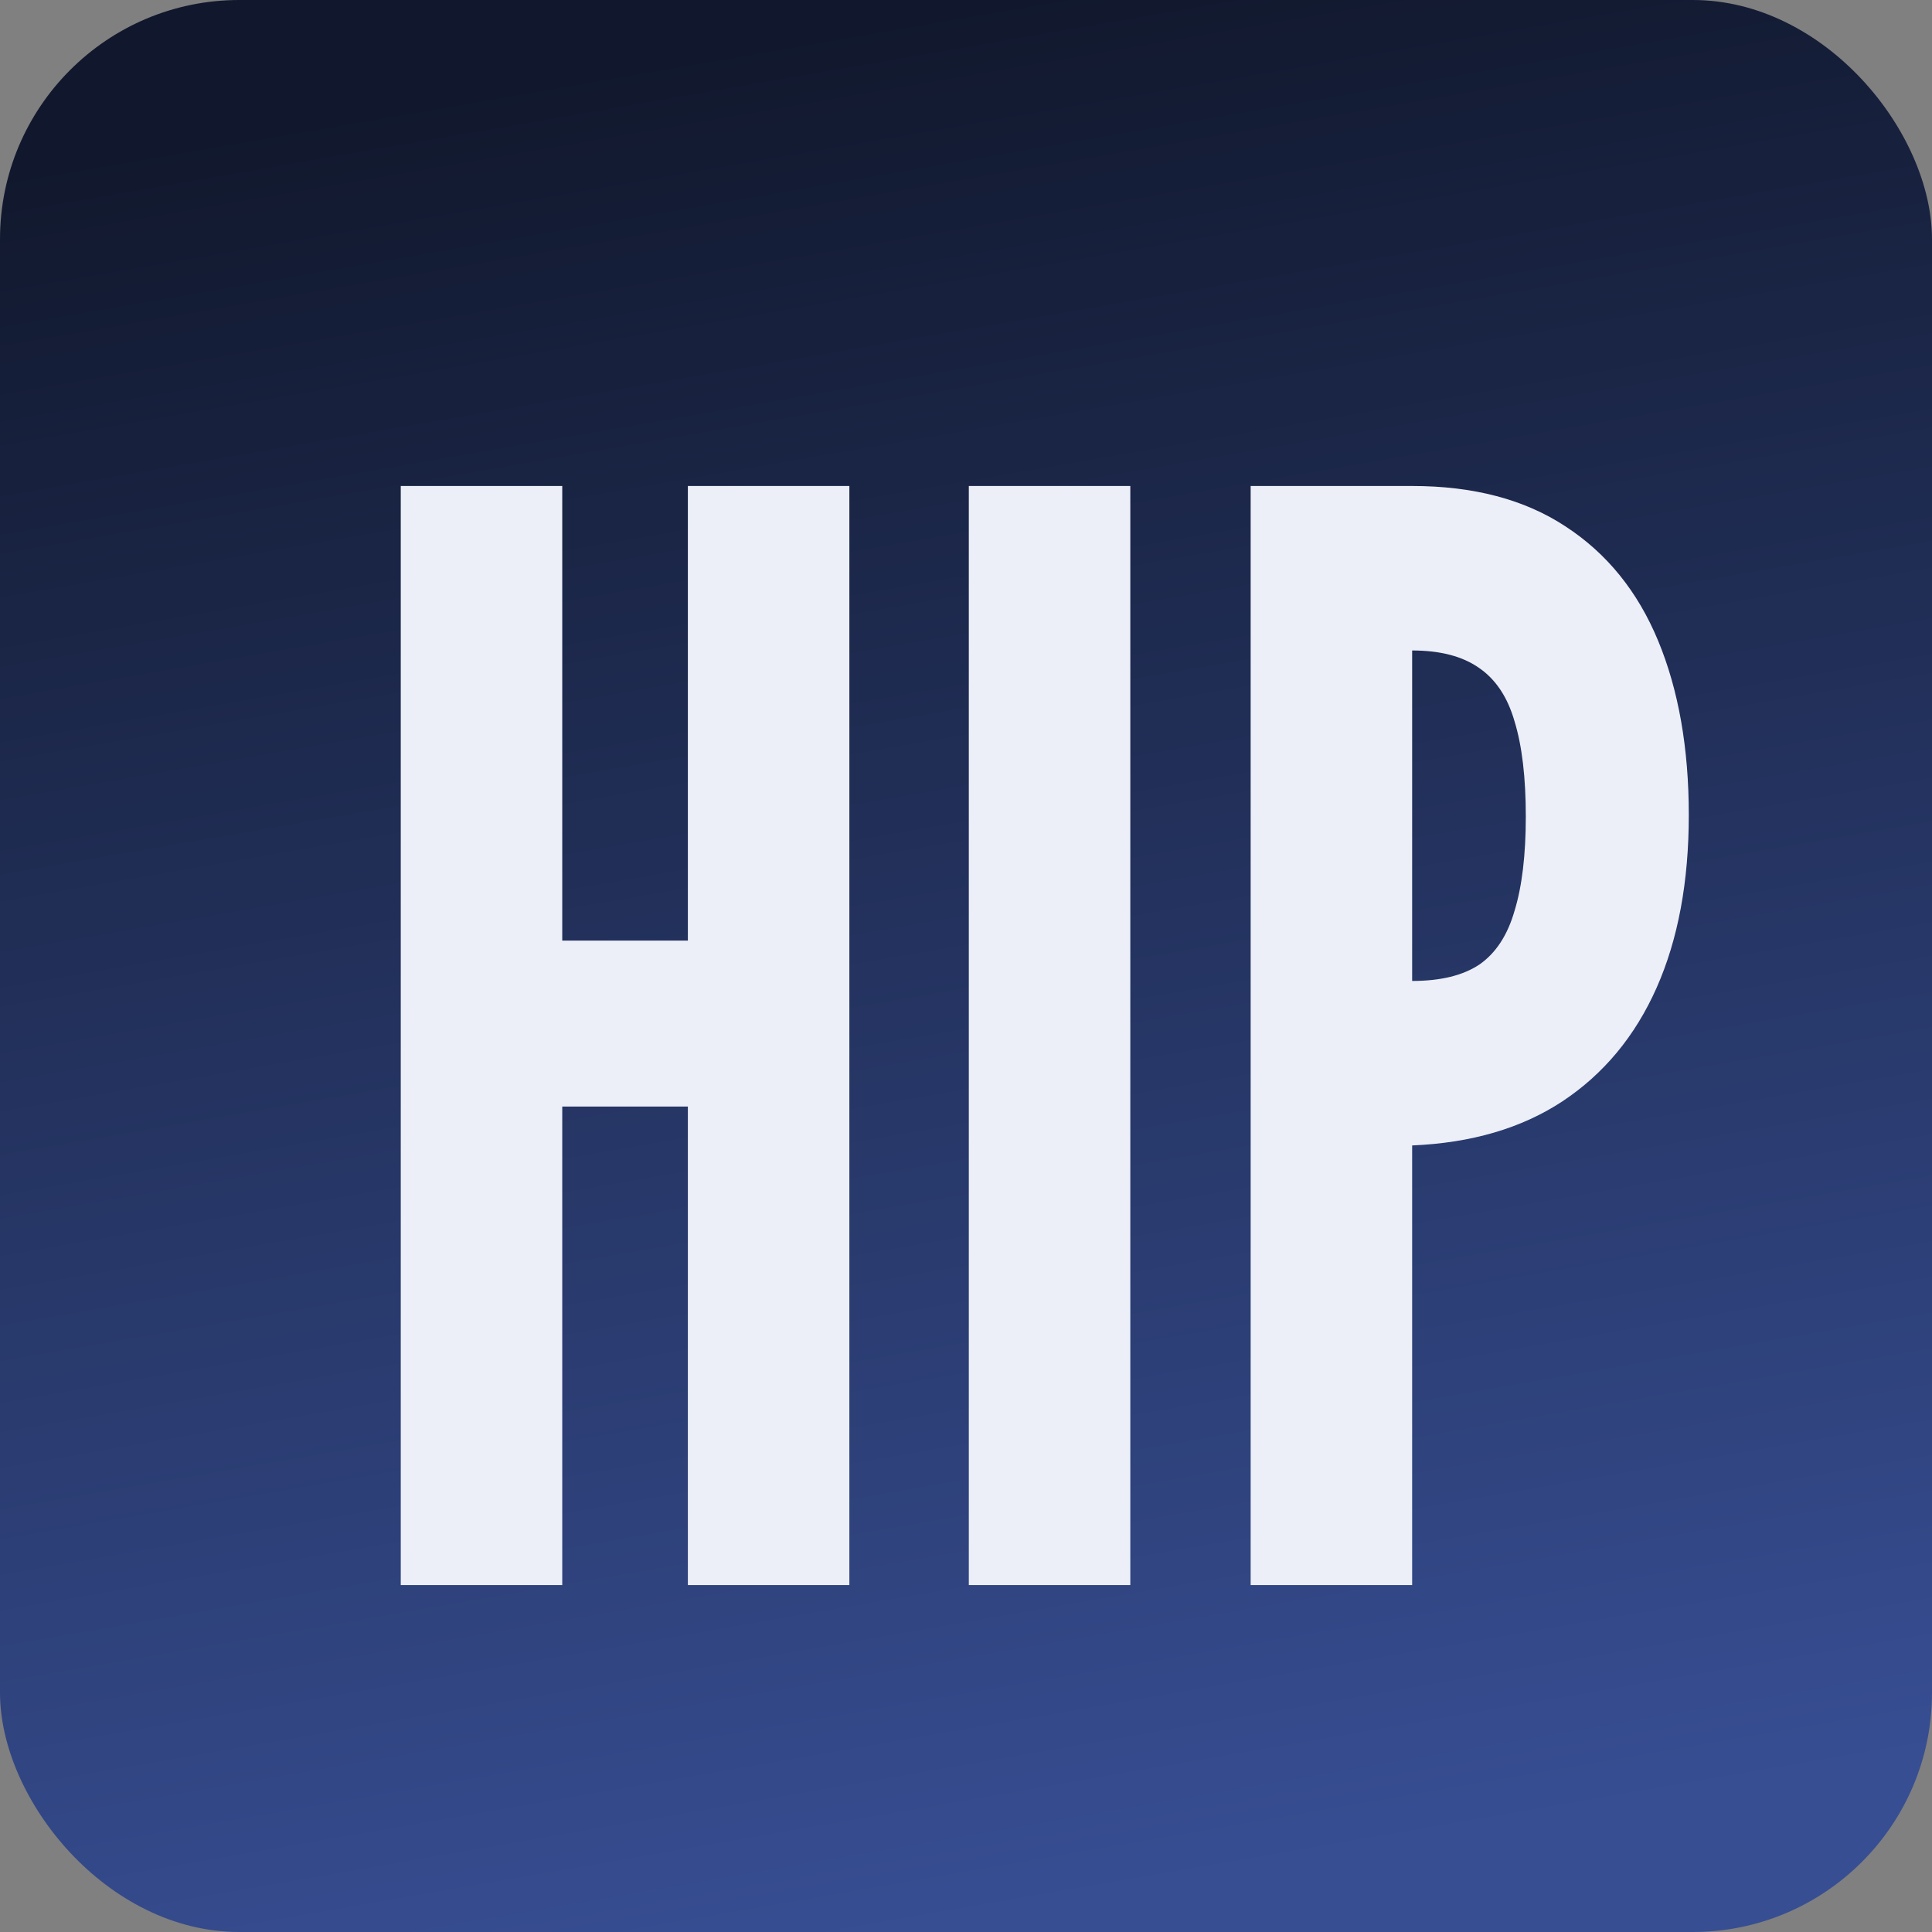 <svg width="646" height="646" viewBox="0 0 646 646" fill="none" xmlns="http://www.w3.org/2000/svg">
<rect x="0" y="0" width="646" height="646" fill="#808080" stroke="none"/>
<rect width="646" height="646" rx="80" fill="url(#paint0_linear_3_2872)"/>
<path d="M134 530V162.5H188V314.5H230V162.5H284V530H230V370H188V530H134ZM323.941 530V162.5H377.941V530H323.941ZM418.18 530V162.5H472.18C492.68 162.5 509.763 167 523.43 176C537.263 185 547.596 197.75 554.43 214.25C561.263 230.75 564.68 250.167 564.68 272.5C564.68 294.833 561.096 314.083 553.93 330.25C546.763 346.417 536.263 359.083 522.43 368.25C508.763 377.25 492.013 382.167 472.18 383V530H418.18ZM472.18 328C481.68 328 489.18 326.167 494.68 322.5C500.18 318.667 504.096 312.667 506.43 304.5C508.93 296.333 510.18 285.833 510.18 273C510.18 260 508.93 249.417 506.43 241.25C504.096 233.083 500.096 227.083 494.43 223.25C488.93 219.417 481.513 217.5 472.18 217.5V328Z" fill="#ECEFF8"/>
<defs>
<linearGradient id="paint0_linear_3_2872" x1="323" y1="-6.4373e-06" x2="431" y2="625" gradientUnits="userSpaceOnUse">
<stop stop-color="#11182D"/>
<stop offset="1" stop-color="#374E93"/>
</linearGradient>
</defs>
</svg>

